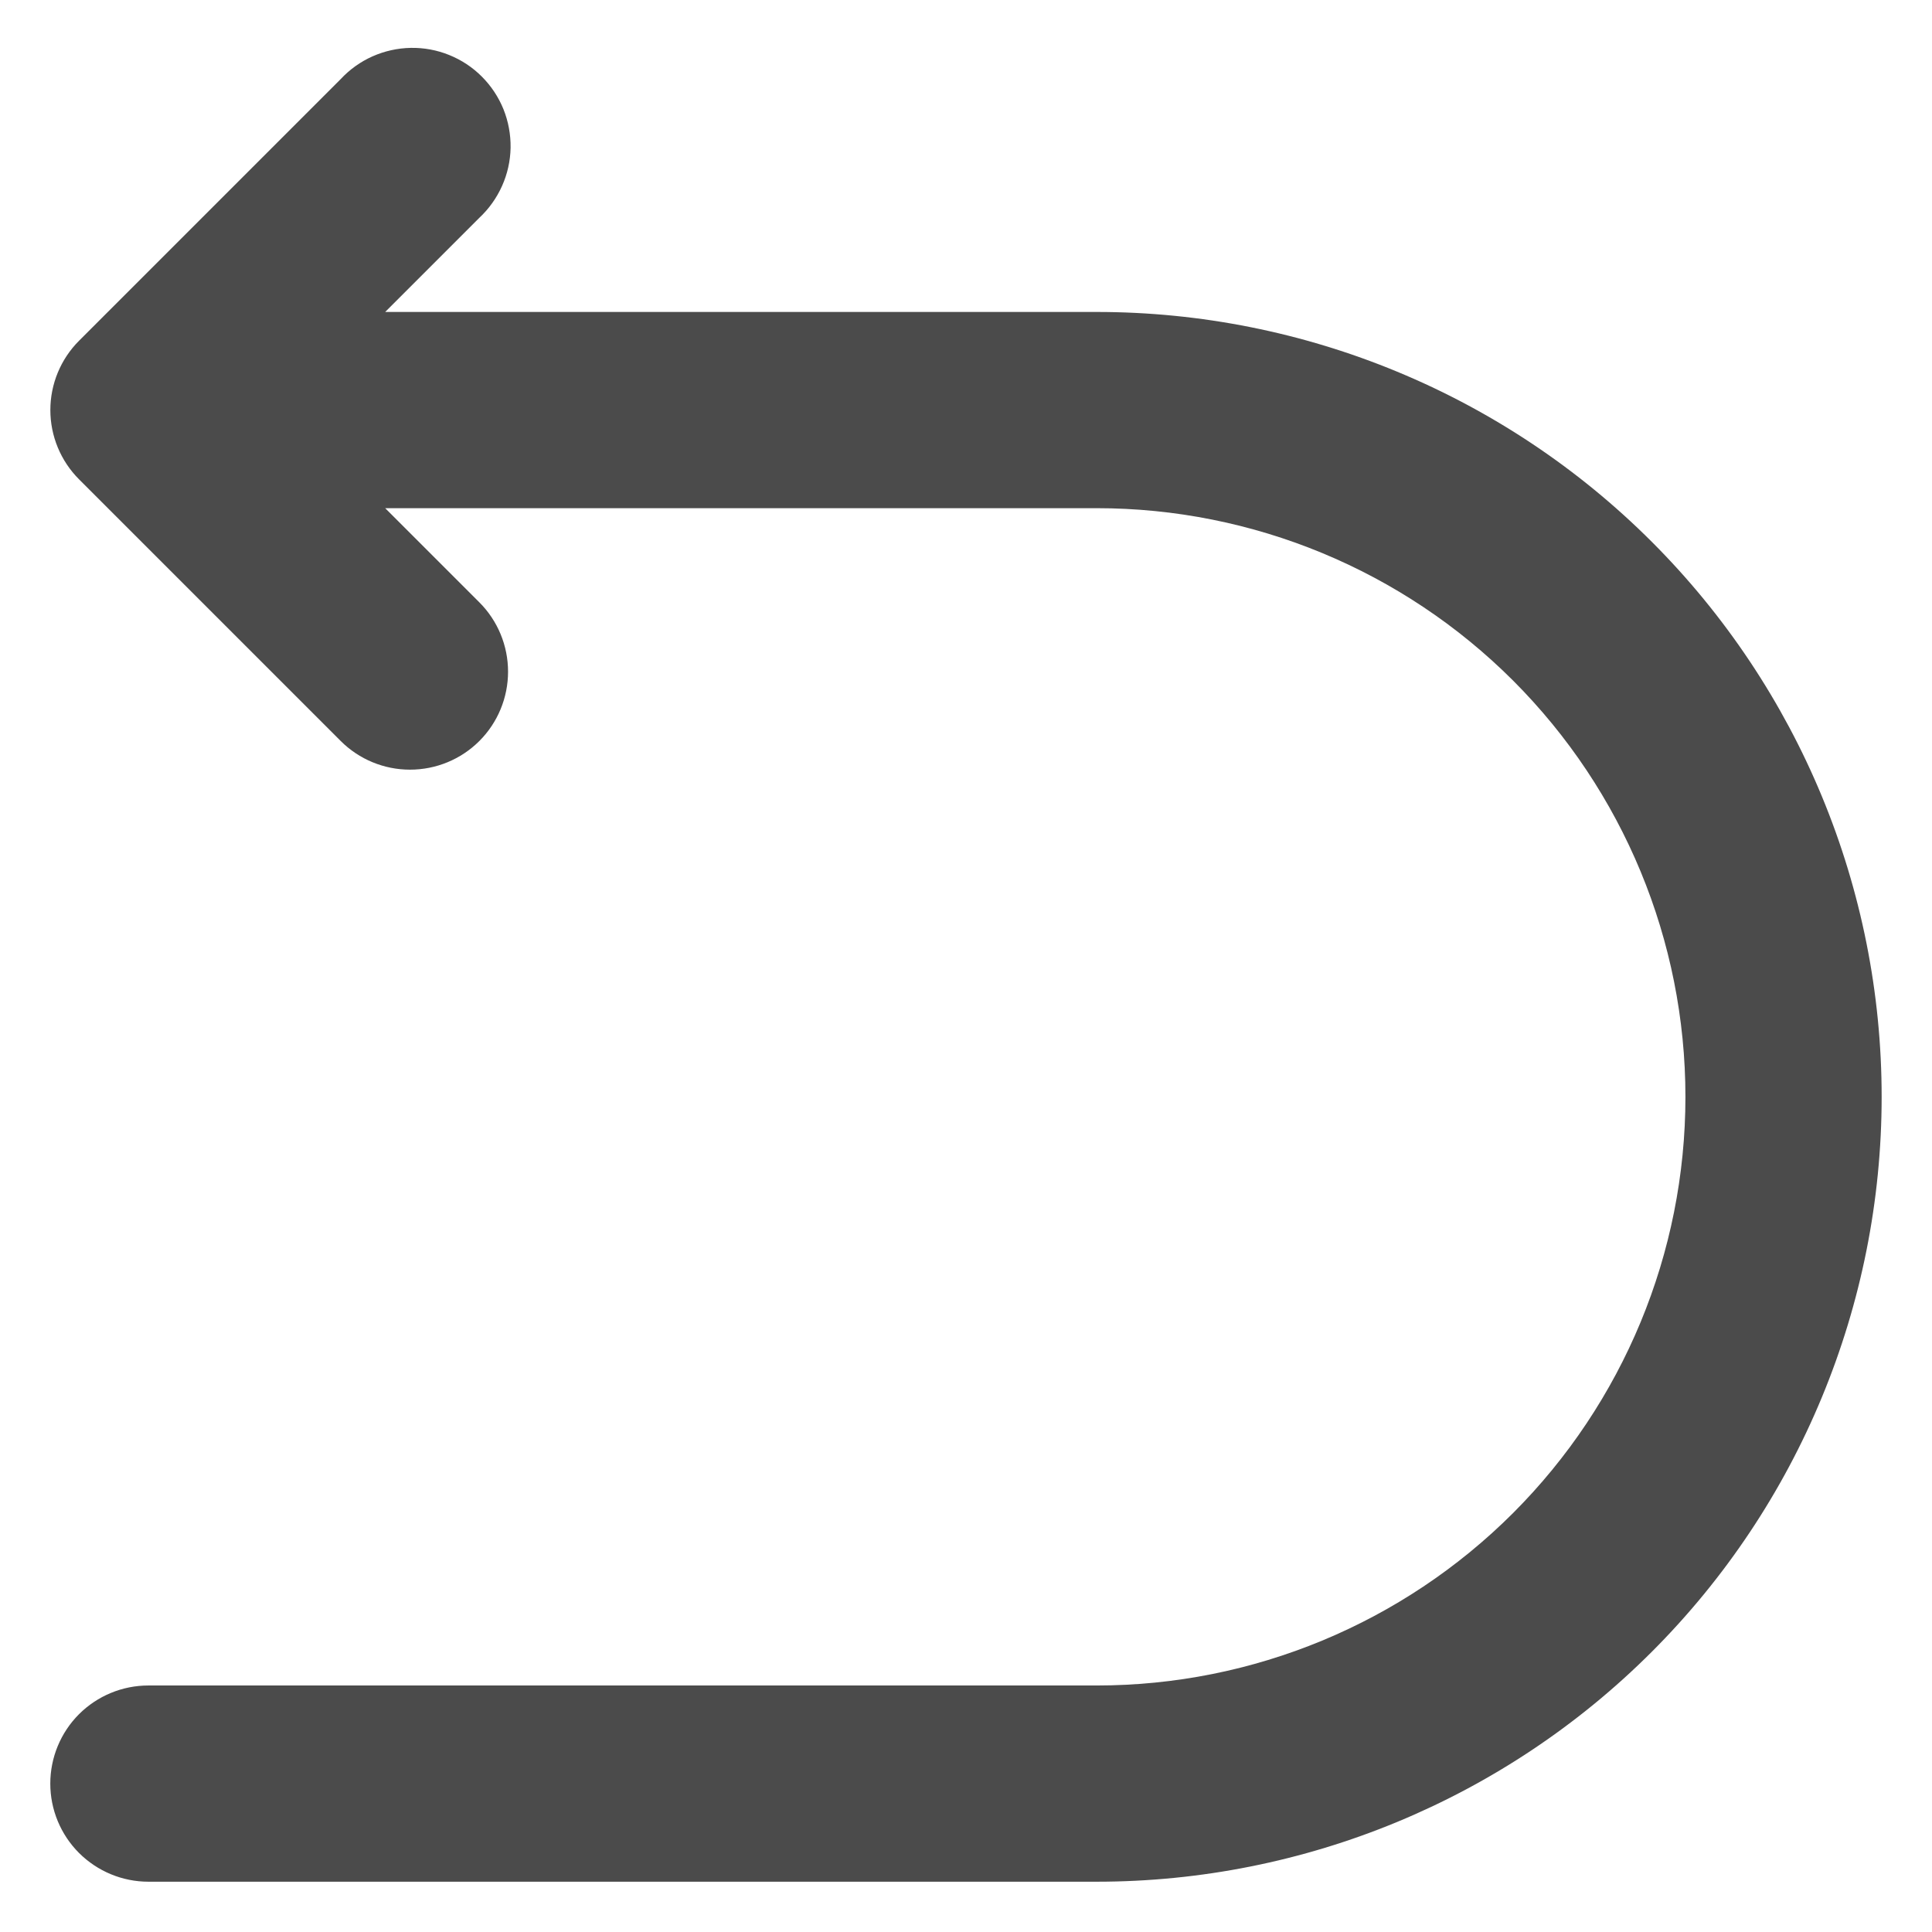 <svg width="32" height="32" viewBox="0 0 32 32" fill="none" xmlns="http://www.w3.org/2000/svg">
<path d="M31.166 18.167C31.166 21.614 29.797 24.921 27.359 27.359C24.921 29.797 21.614 31.167 18.166 31.167H2.458C2.027 31.167 1.614 30.995 1.309 30.691C1.004 30.386 0.833 29.973 0.833 29.542C0.833 29.111 1.004 28.697 1.309 28.392C1.614 28.088 2.027 27.917 2.458 27.917H18.166C20.752 27.917 23.232 26.889 25.061 25.061C26.889 23.232 27.916 20.753 27.916 18.167C27.916 15.581 26.889 13.101 25.061 11.272C23.232 9.444 20.752 8.417 18.166 8.417H6.38L7.94 9.977C8.244 10.281 8.415 10.694 8.415 11.125C8.415 11.556 8.244 11.969 7.94 12.273C7.635 12.578 7.222 12.748 6.791 12.748C6.361 12.748 5.948 12.578 5.643 12.273L1.31 7.94C1.005 7.635 0.834 7.222 0.834 6.792C0.834 6.361 1.005 5.948 1.31 5.643L5.643 1.31C5.792 1.15 5.971 1.022 6.171 0.933C6.37 0.845 6.585 0.797 6.803 0.793C7.021 0.789 7.238 0.829 7.44 0.911C7.643 0.993 7.827 1.114 7.981 1.269C8.135 1.423 8.257 1.607 8.339 1.809C8.42 2.011 8.46 2.228 8.457 2.446C8.453 2.665 8.405 2.88 8.316 3.079C8.227 3.278 8.099 3.458 7.94 3.607L6.38 5.167H18.166C21.614 5.167 24.921 6.536 27.359 8.974C29.797 11.412 31.166 14.719 31.166 18.167Z" fill="#4B4B4B"/>
</svg>
